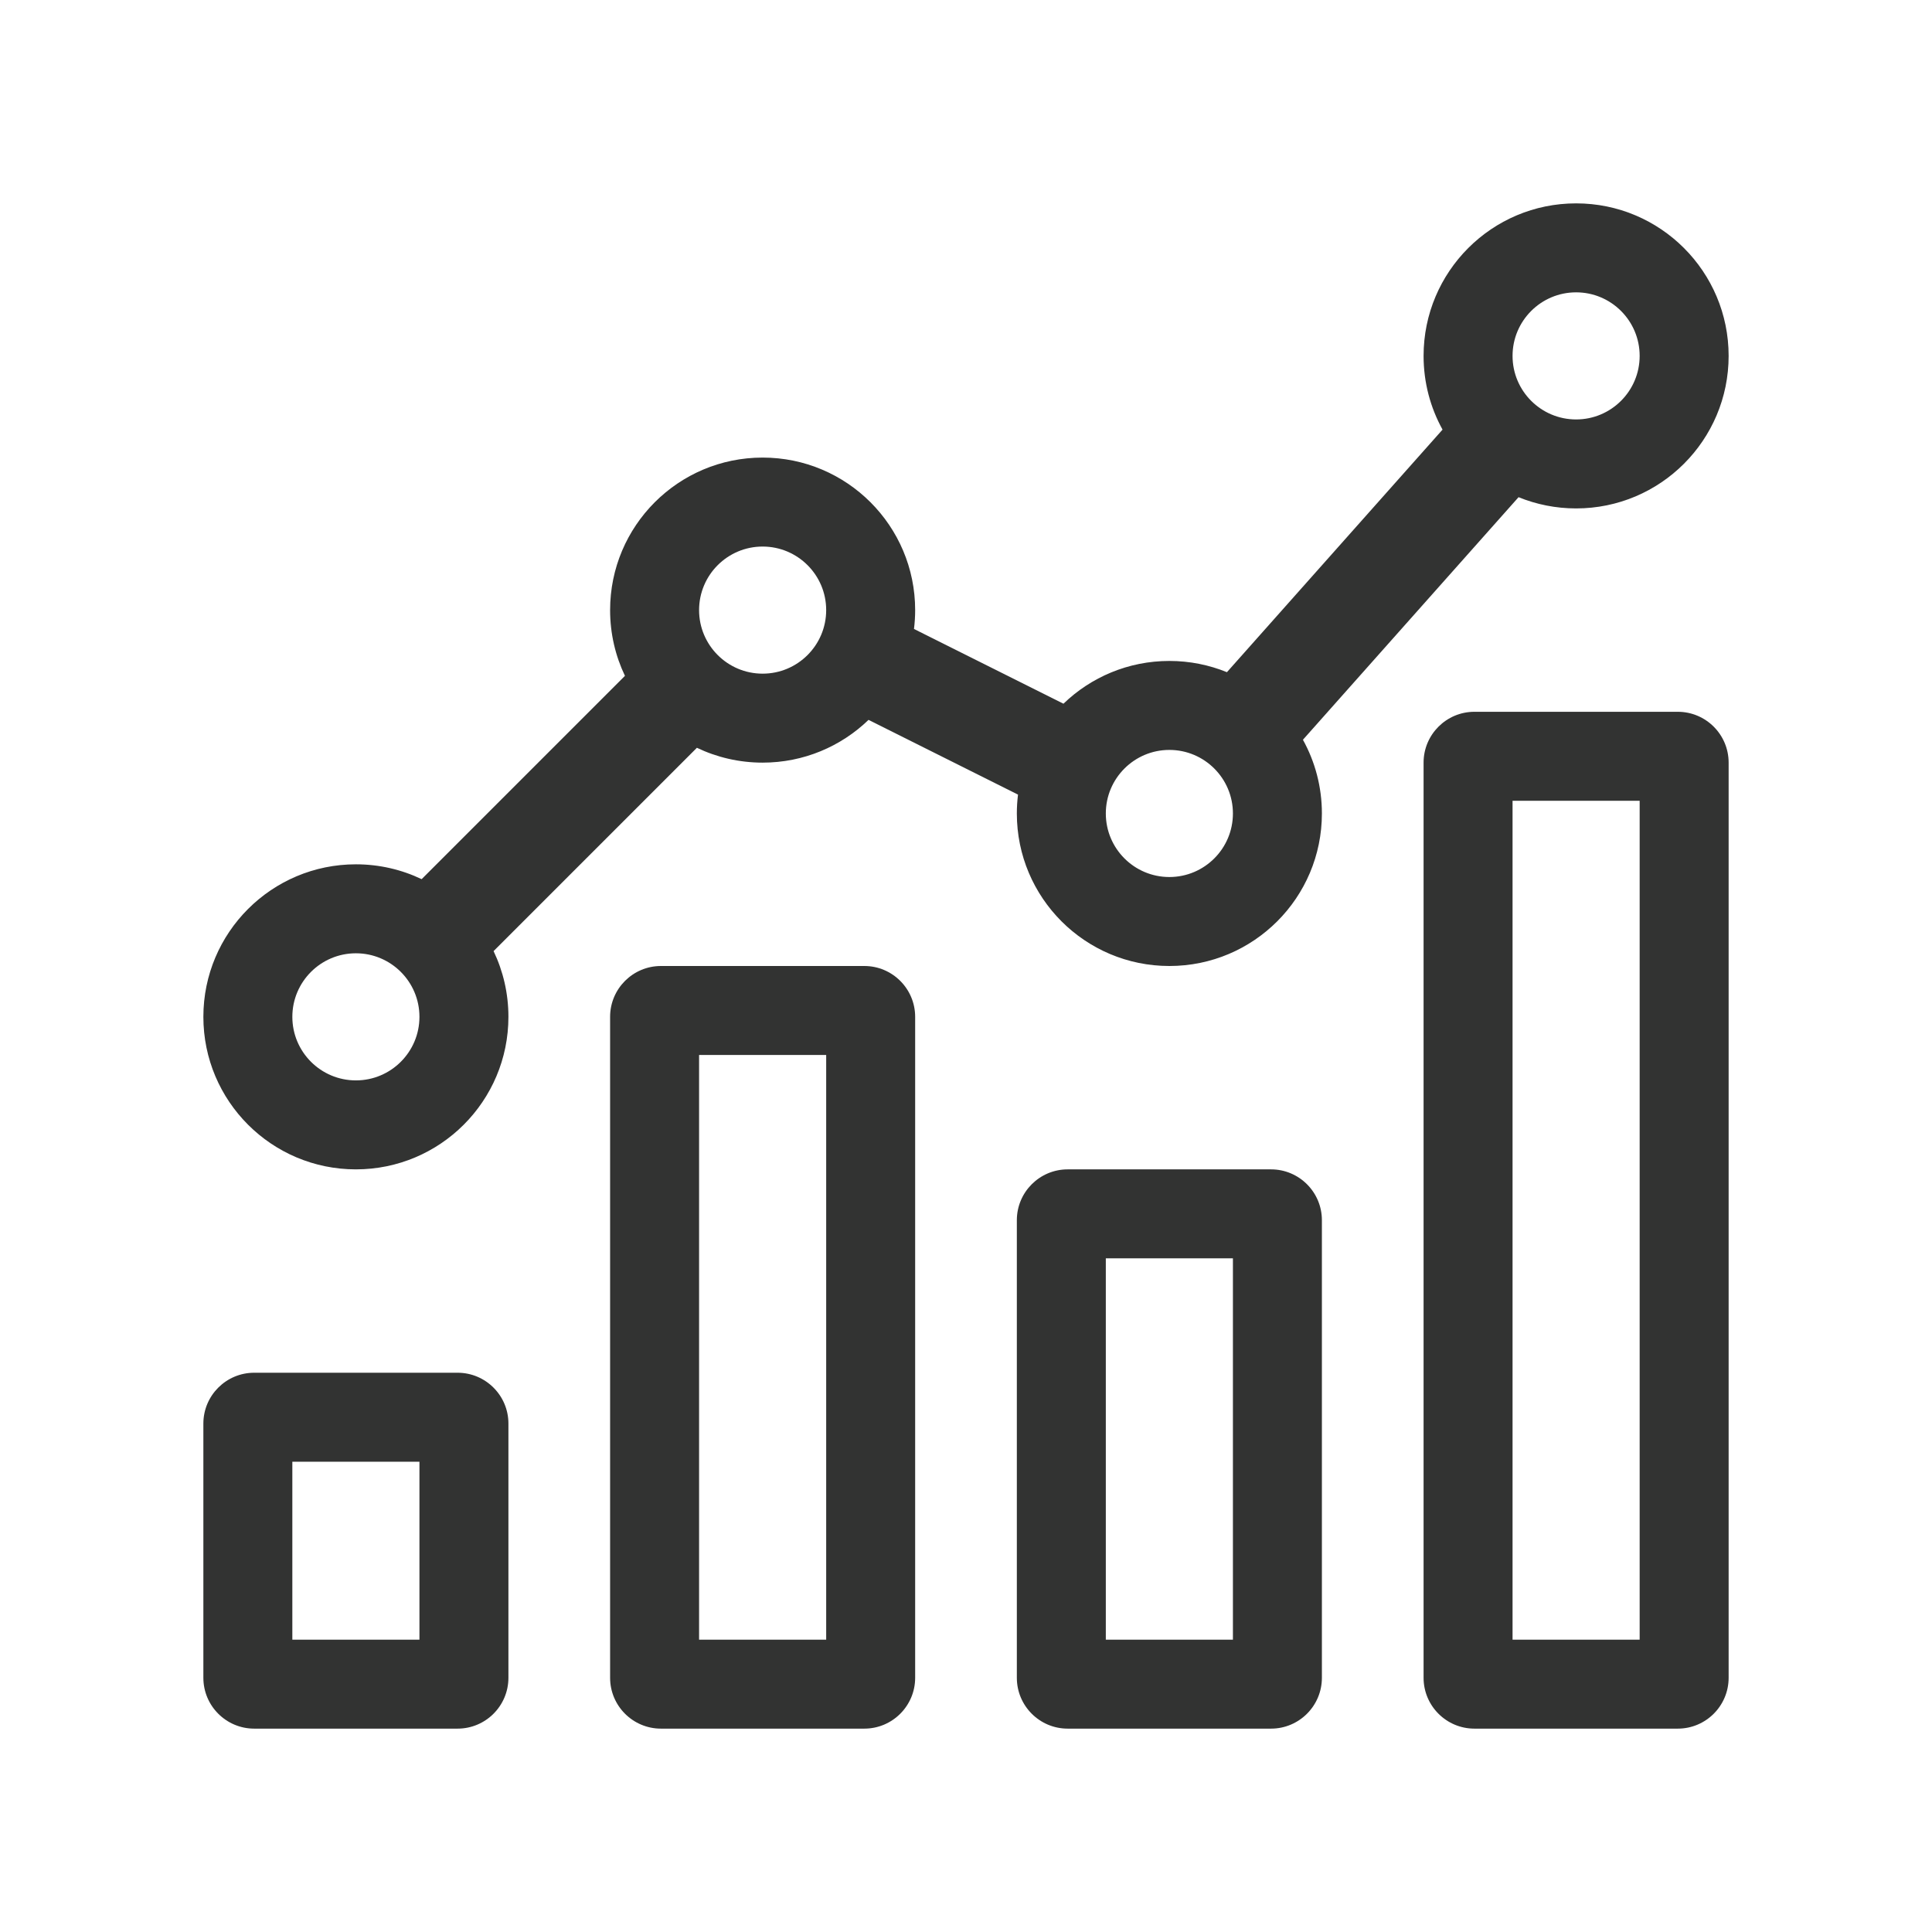 <svg width="38" height="38" viewBox="0 0 38 38" fill="none" xmlns="http://www.w3.org/2000/svg">
<path fill-rule="evenodd" clip-rule="evenodd" d="M5.75 28.75V32.25H8.25V28.75H5.75ZM5 27C4.448 27 4 27.448 4 28V33C4 33.552 4.448 34 5 34H9C9.552 34 10 33.552 10 33V28C10 27.448 9.552 27 9 27H5Z" fill="#323332"/>
<path fill-rule="evenodd" clip-rule="evenodd" d="M13.75 20.75V32.25H16.25V20.75H13.75ZM13 19C12.448 19 12 19.448 12 20V33C12 33.552 12.448 34 13 34H17C17.552 34 18 33.552 18 33V20C18 19.448 17.552 19 17 19H13Z" fill="#323332"/>
<path fill-rule="evenodd" clip-rule="evenodd" d="M21.75 24.75V32.25H24.25V24.75H21.75ZM21 23C20.448 23 20 23.448 20 24V33C20 33.552 20.448 34 21 34H25C25.552 34 26 33.552 26 33V24C26 23.448 25.552 23 25 23H21Z" fill="#323332"/>
<path fill-rule="evenodd" clip-rule="evenodd" d="M29.75 15.75V32.25H32.25V15.75H29.75ZM29 14C28.448 14 28 14.448 28 15V33C28 33.552 28.448 34 29 34H33C33.552 34 34 33.552 34 33V15C34 14.448 33.552 14 33 14H29Z" fill="#323332"/>
<path fill-rule="evenodd" clip-rule="evenodd" d="M31 8.25C31.69 8.25 32.25 7.69 32.25 7C32.25 6.31 31.69 5.75 31 5.75C30.31 5.75 29.75 6.31 29.75 7C29.75 7.69 30.31 8.25 31 8.25ZM31 10C32.657 10 34 8.657 34 7C34 5.343 32.657 4 31 4C29.343 4 28 5.343 28 7C28 7.526 28.135 8.02 28.373 8.45L24.132 13.221C23.783 13.079 23.401 13 23 13C22.191 13 21.457 13.32 20.917 13.841L17.977 12.371C17.992 12.249 18 12.126 18 12C18 10.343 16.657 9 15 9C13.343 9 12 10.343 12 12C12 12.463 12.105 12.902 12.292 13.293L8.293 17.292C7.902 17.105 7.463 17 7 17C5.343 17 4 18.343 4 20C4 21.657 5.343 23 7 23C8.657 23 10 21.657 10 20C10 19.537 9.895 19.098 9.708 18.707L13.707 14.708C14.098 14.895 14.537 15 15 15C15.809 15 16.543 14.68 17.083 14.159L20.023 15.629C20.008 15.751 20 15.874 20 16C20 17.657 21.343 19 23 19C24.657 19 26 17.657 26 16C26 15.474 25.865 14.98 25.627 14.55L29.868 9.779C30.217 9.921 30.599 10 31 10ZM15 13.25C15.69 13.25 16.25 12.69 16.25 12C16.25 11.31 15.69 10.75 15 10.75C14.31 10.75 13.75 11.31 13.75 12C13.75 12.69 14.31 13.25 15 13.25ZM7 21.25C7.69 21.25 8.25 20.69 8.25 20C8.25 19.31 7.69 18.75 7 18.75C6.31 18.75 5.75 19.31 5.75 20C5.75 20.69 6.31 21.25 7 21.25ZM24.25 16C24.25 16.69 23.69 17.25 23 17.25C22.31 17.25 21.75 16.69 21.75 16C21.75 15.31 22.31 14.75 23 14.75C23.69 14.75 24.25 15.31 24.25 16Z" fill="#323332"/>
</svg>
